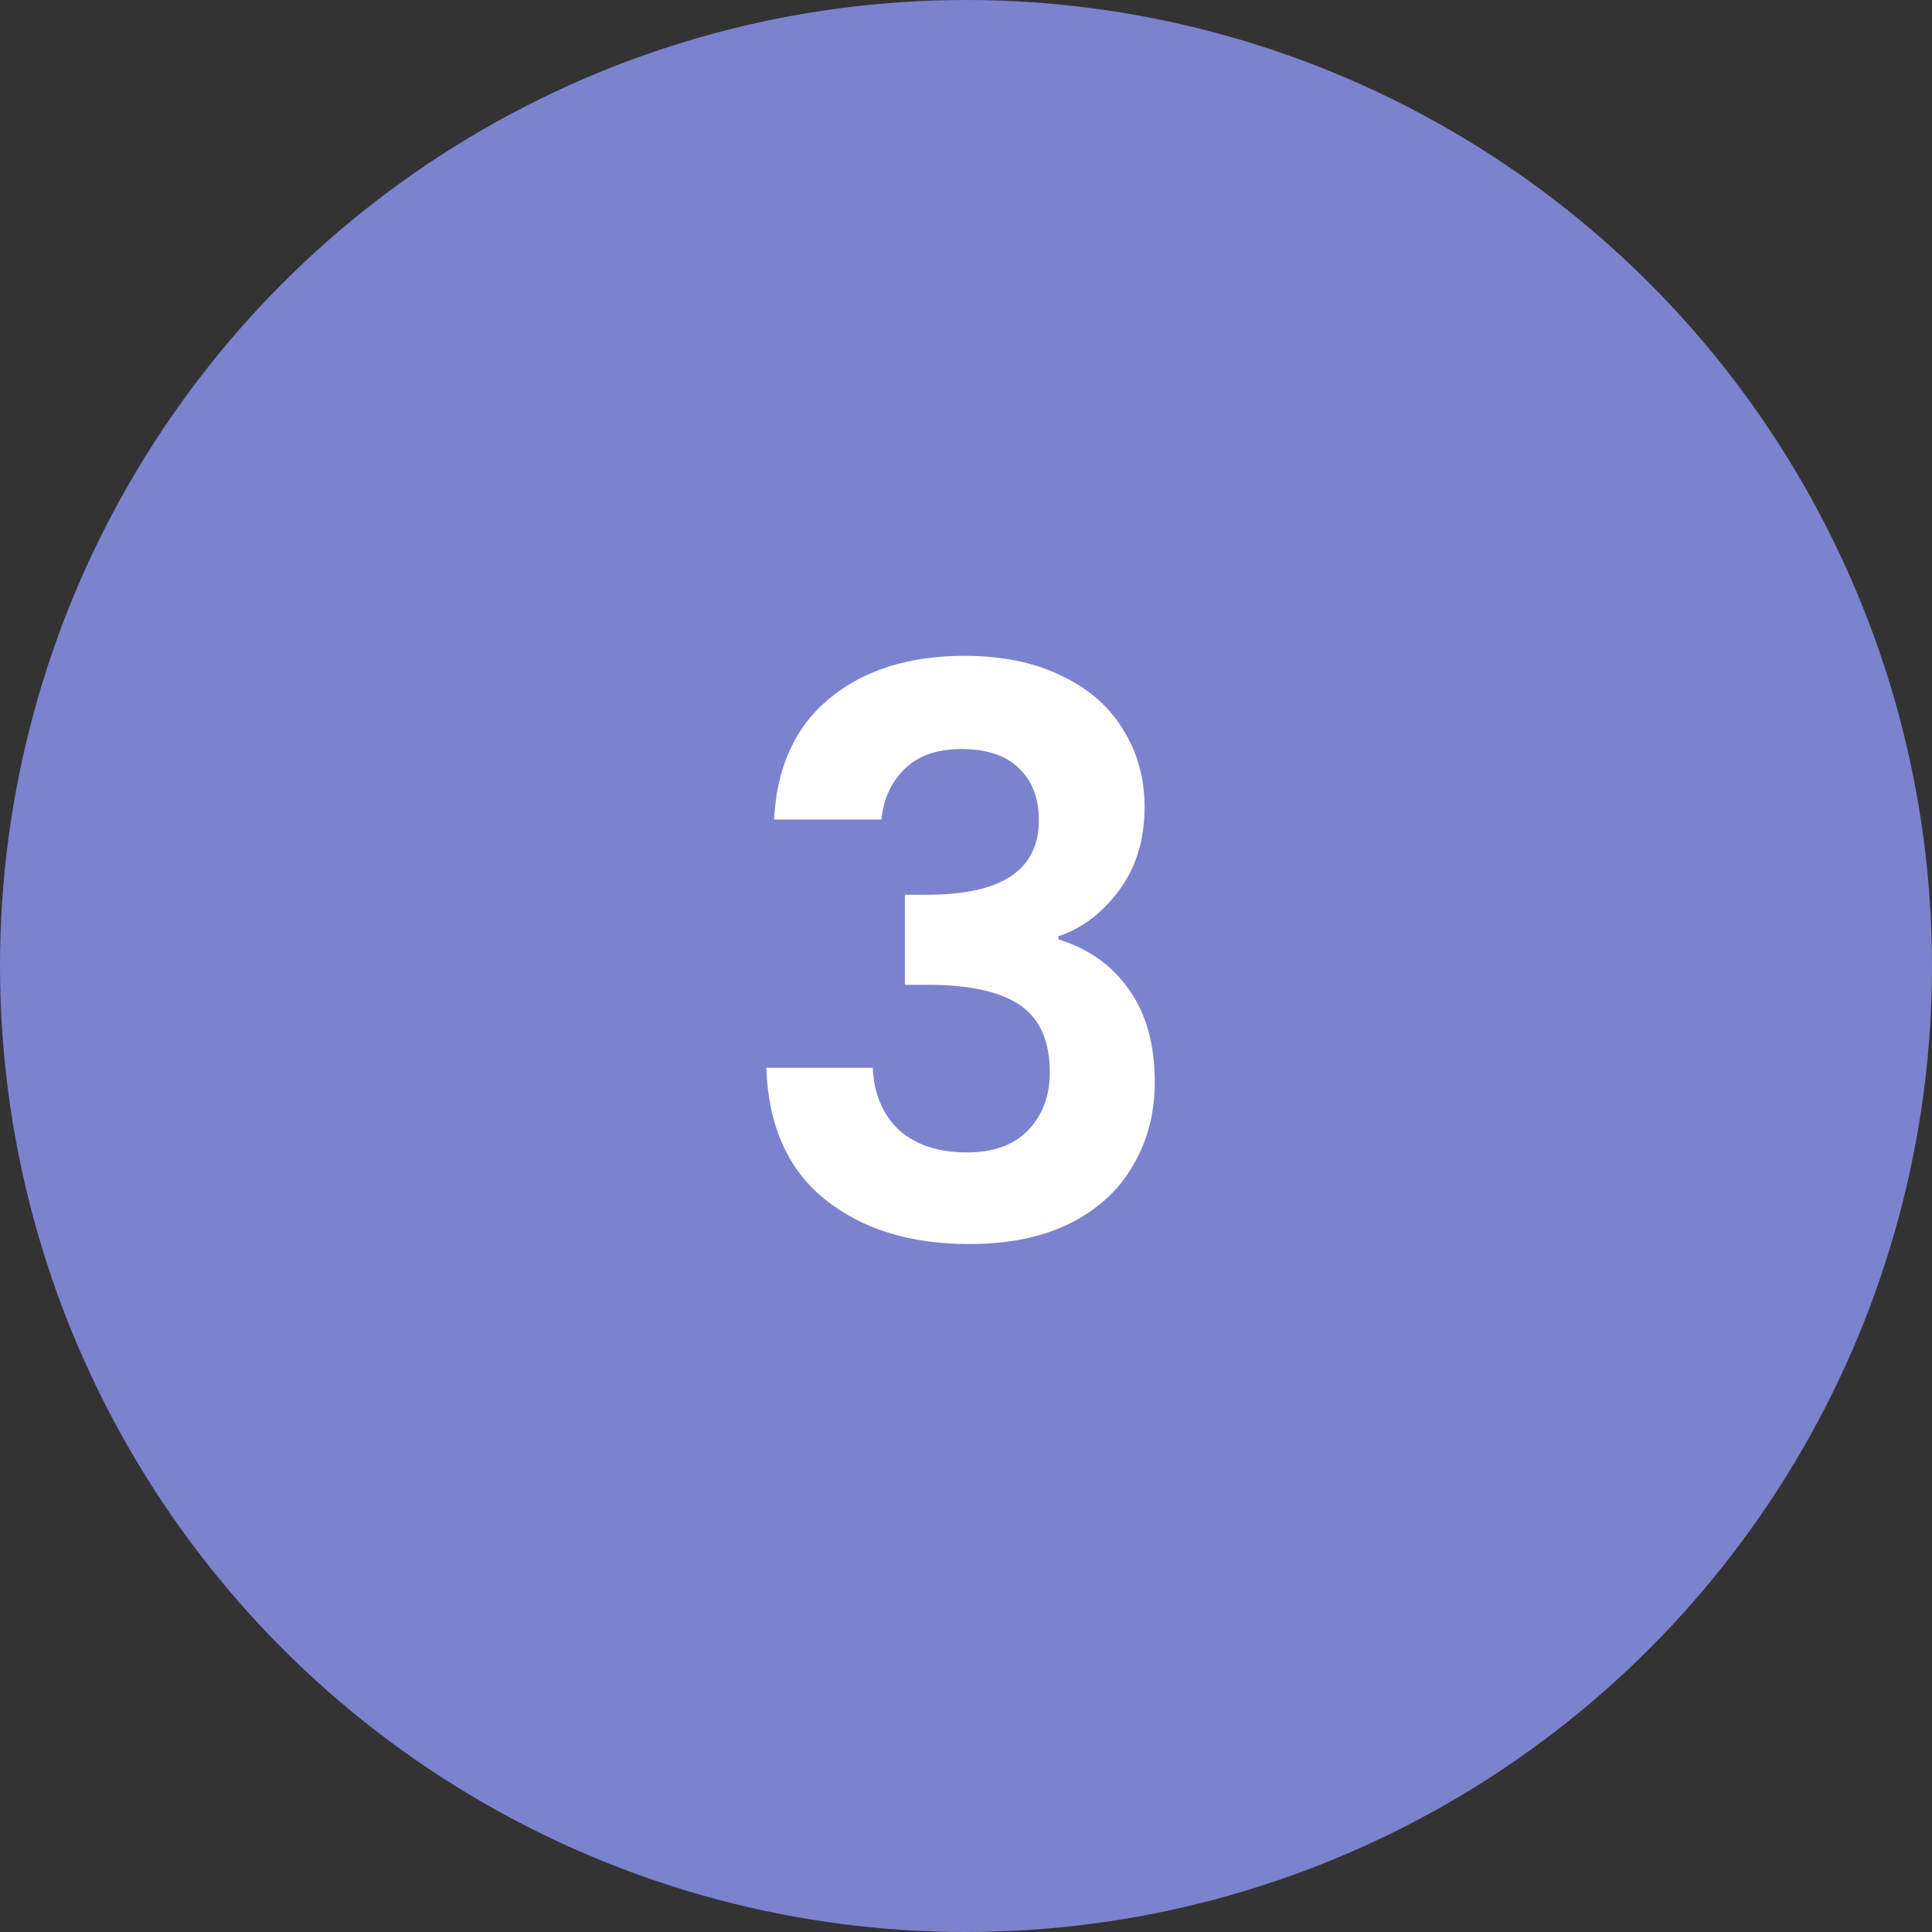 <svg width="148" height="148" viewBox="0 0 148 148" fill="none" xmlns="http://www.w3.org/2000/svg">
<rect x="0" y="0" width="148" height="148" fill="#333333" stroke="none"/>
<circle cx="74" cy="74" r="74" fill="#7B83CF"/>
<path d="M59.3 62.78C59.5 58.78 60.9 55.7 63.5 53.54C66.14 51.34 69.6 50.24 73.88 50.24C76.8 50.24 79.3 50.76 81.38 51.8C83.46 52.8 85.02 54.18 86.06 55.94C87.14 57.66 87.68 59.62 87.68 61.82C87.68 64.34 87.02 66.48 85.7 68.24C84.42 69.96 82.88 71.12 81.08 71.72V71.96C83.4 72.68 85.2 73.96 86.48 75.8C87.8 77.64 88.46 80 88.46 82.88C88.46 85.28 87.9 87.42 86.78 89.3C85.7 91.18 84.08 92.66 81.92 93.74C79.8 94.78 77.24 95.3 74.24 95.3C69.72 95.3 66.04 94.16 63.2 91.88C60.36 89.6 58.86 86.24 58.7 81.8H66.86C66.94 83.76 67.6 85.34 68.84 86.54C70.12 87.7 71.86 88.28 74.06 88.28C76.1 88.28 77.66 87.72 78.74 86.6C79.86 85.44 80.42 83.96 80.42 82.16C80.42 79.76 79.66 78.04 78.14 77C76.62 75.96 74.26 75.44 71.06 75.44H69.32V68.54H71.06C76.74 68.54 79.58 66.64 79.58 62.84C79.58 61.12 79.06 59.78 78.02 58.82C77.02 57.86 75.56 57.38 73.64 57.38C71.76 57.38 70.3 57.9 69.26 58.94C68.26 59.94 67.68 61.22 67.52 62.78H59.3Z" fill="white"/>
</svg>
